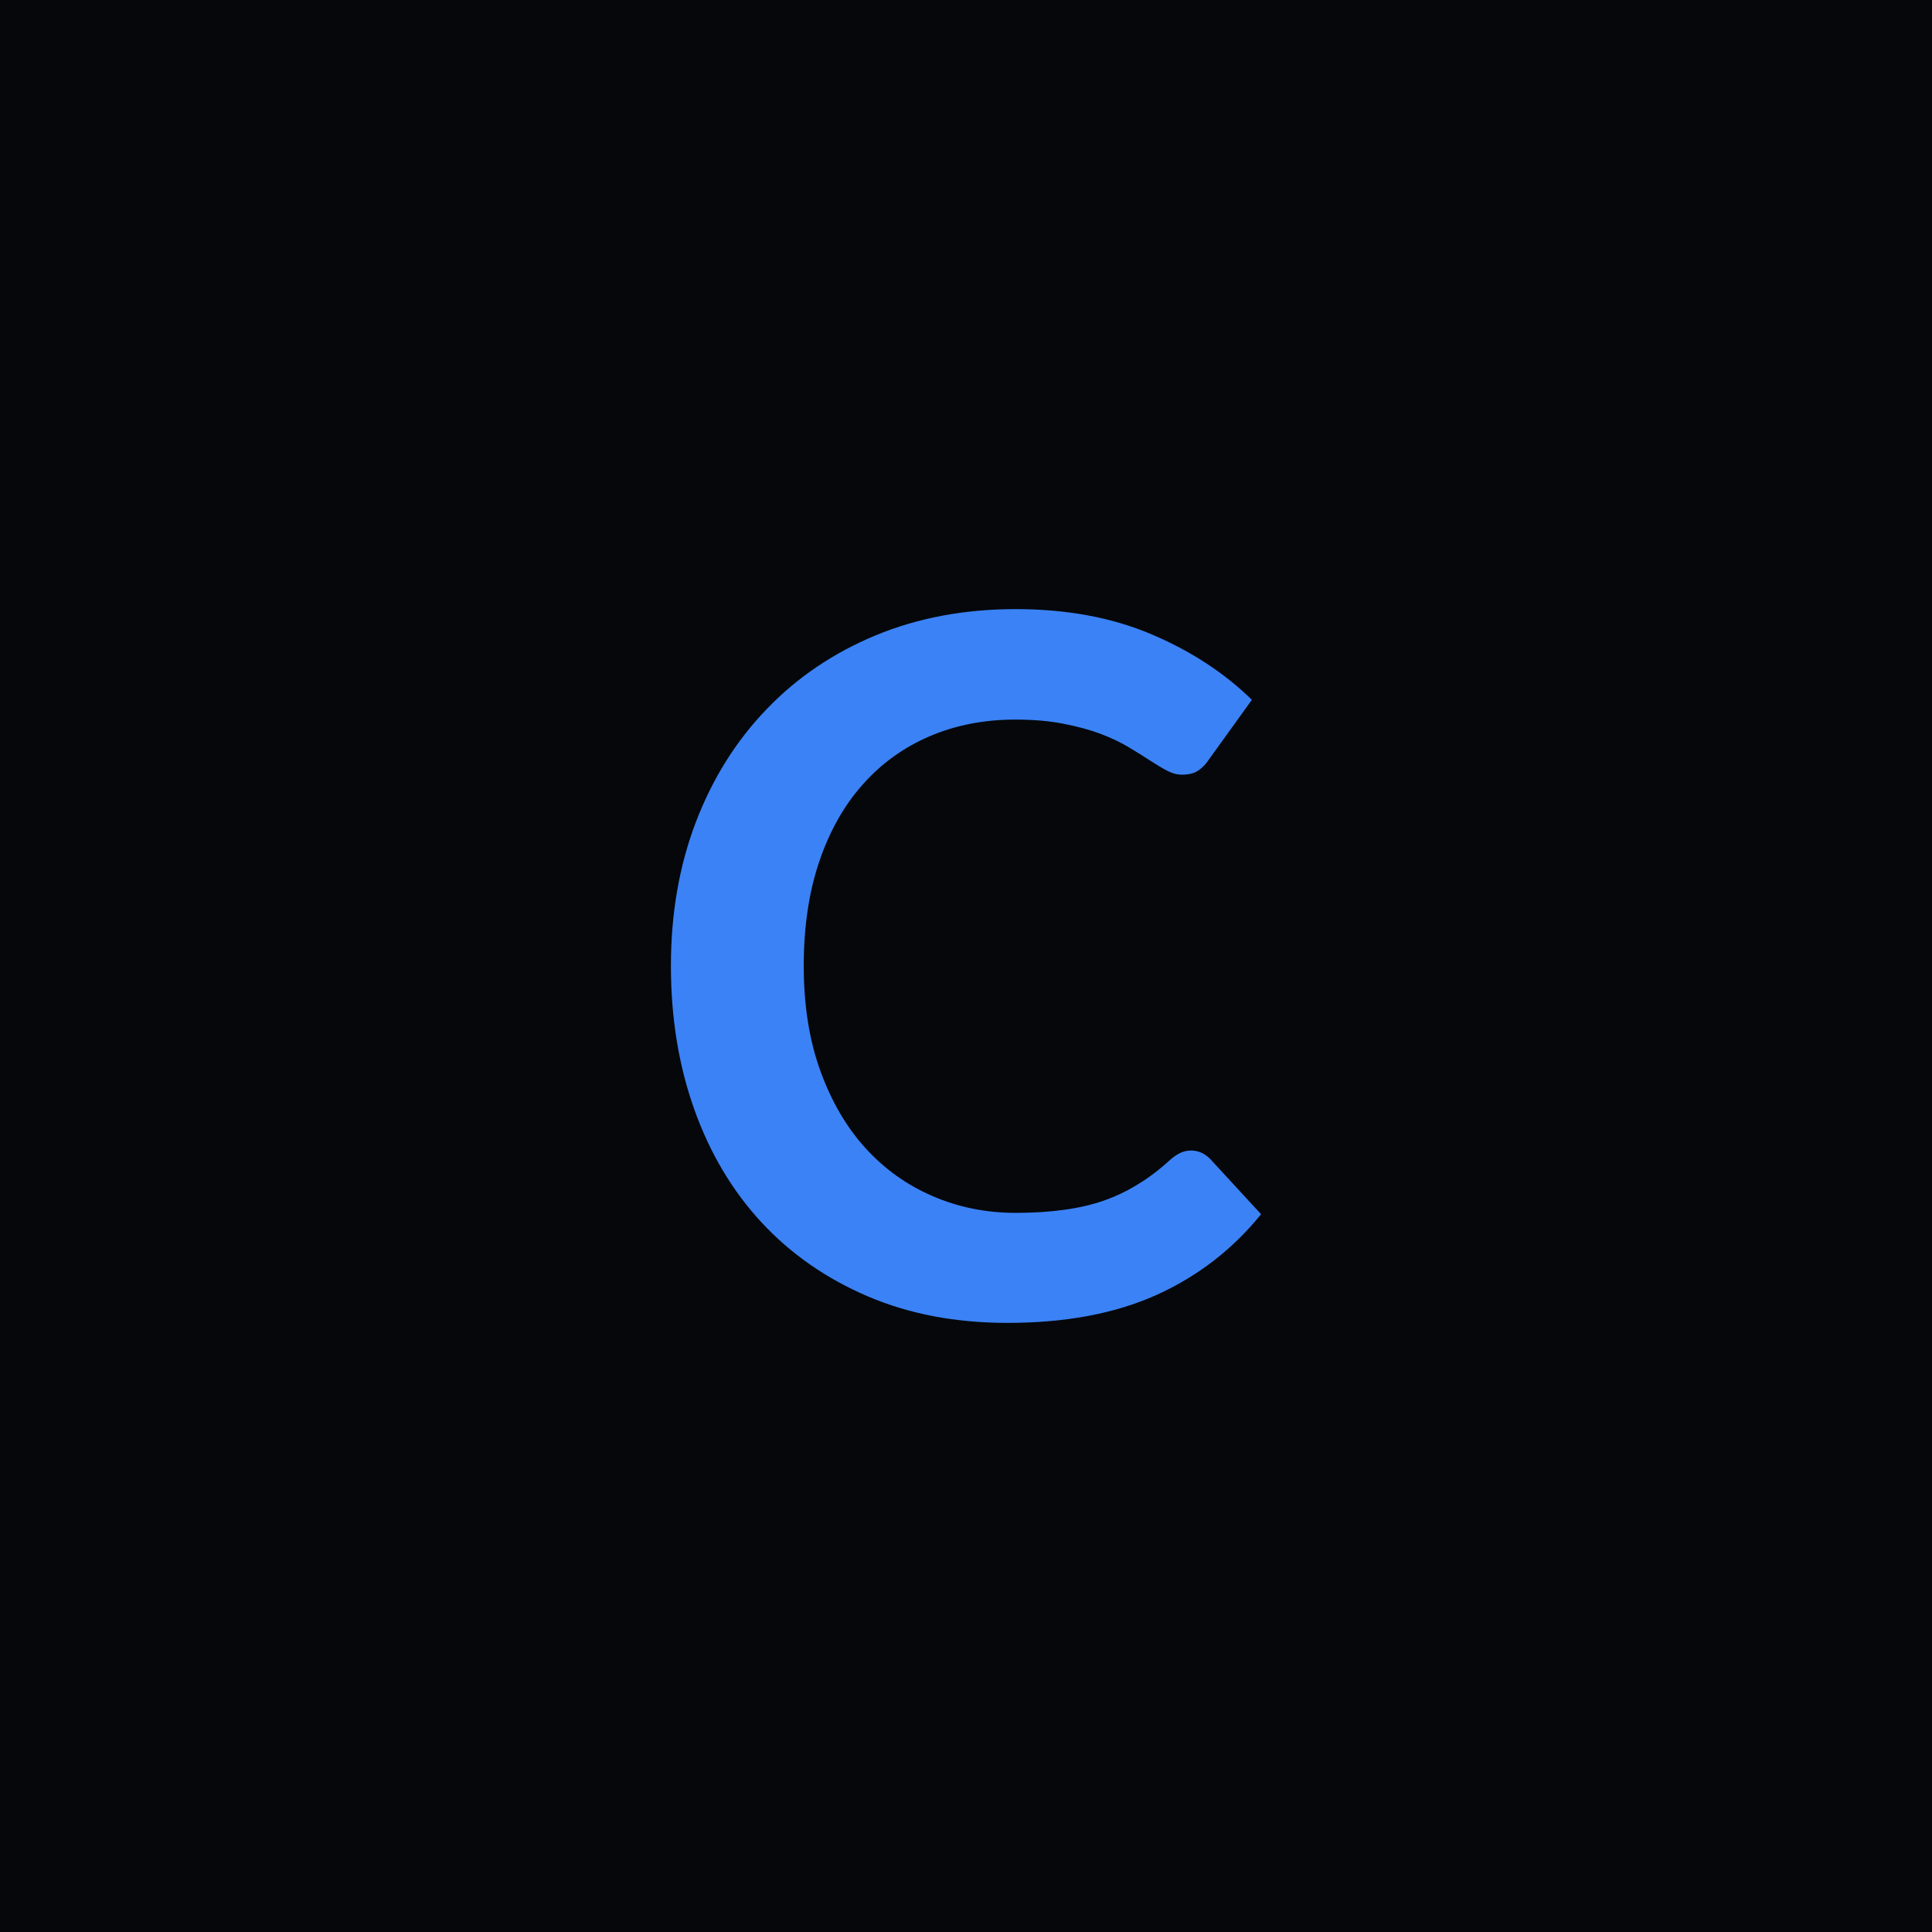 <svg xmlns="http://www.w3.org/2000/svg" width="128" height="128" viewBox="0 0 128 128"><rect width="100%" height="100%" fill="#05070a"/><path fill="#3B82F6" d="M78.91 76.225q.7 0 1.25.54l3.39 3.68q-2.82 3.49-6.93 5.35-4.11 1.85-9.87 1.85-5.15 0-9.26-1.76-4.12-1.76-7.03-4.89-2.91-3.14-4.46-7.49t-1.55-9.51q0-5.21 1.66-9.55 1.66-4.33 4.69-7.47 3.02-3.14 7.21-4.88 4.2-1.74 9.28-1.74 5.06 0 8.98 1.66t6.67 4.35l-2.88 4q-.25.39-.65.67-.4.29-1.11.29-.48 0-.99-.27t-1.12-.67-1.41-.88-1.85-.88q-1.06-.4-2.45-.67-1.39-.28-3.22-.28-3.1 0-5.68 1.11-2.57 1.1-4.43 3.2-1.86 2.09-2.88 5.12-1.02 3.02-1.02 6.89 0 3.91 1.1 6.95t2.99 5.12 4.45 3.18q2.56 1.11 5.5 1.11 1.76 0 3.19-.2 1.42-.19 2.62-.6 1.2-.42 2.27-1.08 1.08-.65 2.13-1.61.32-.29.67-.47.36-.17.74-.17"/></svg>